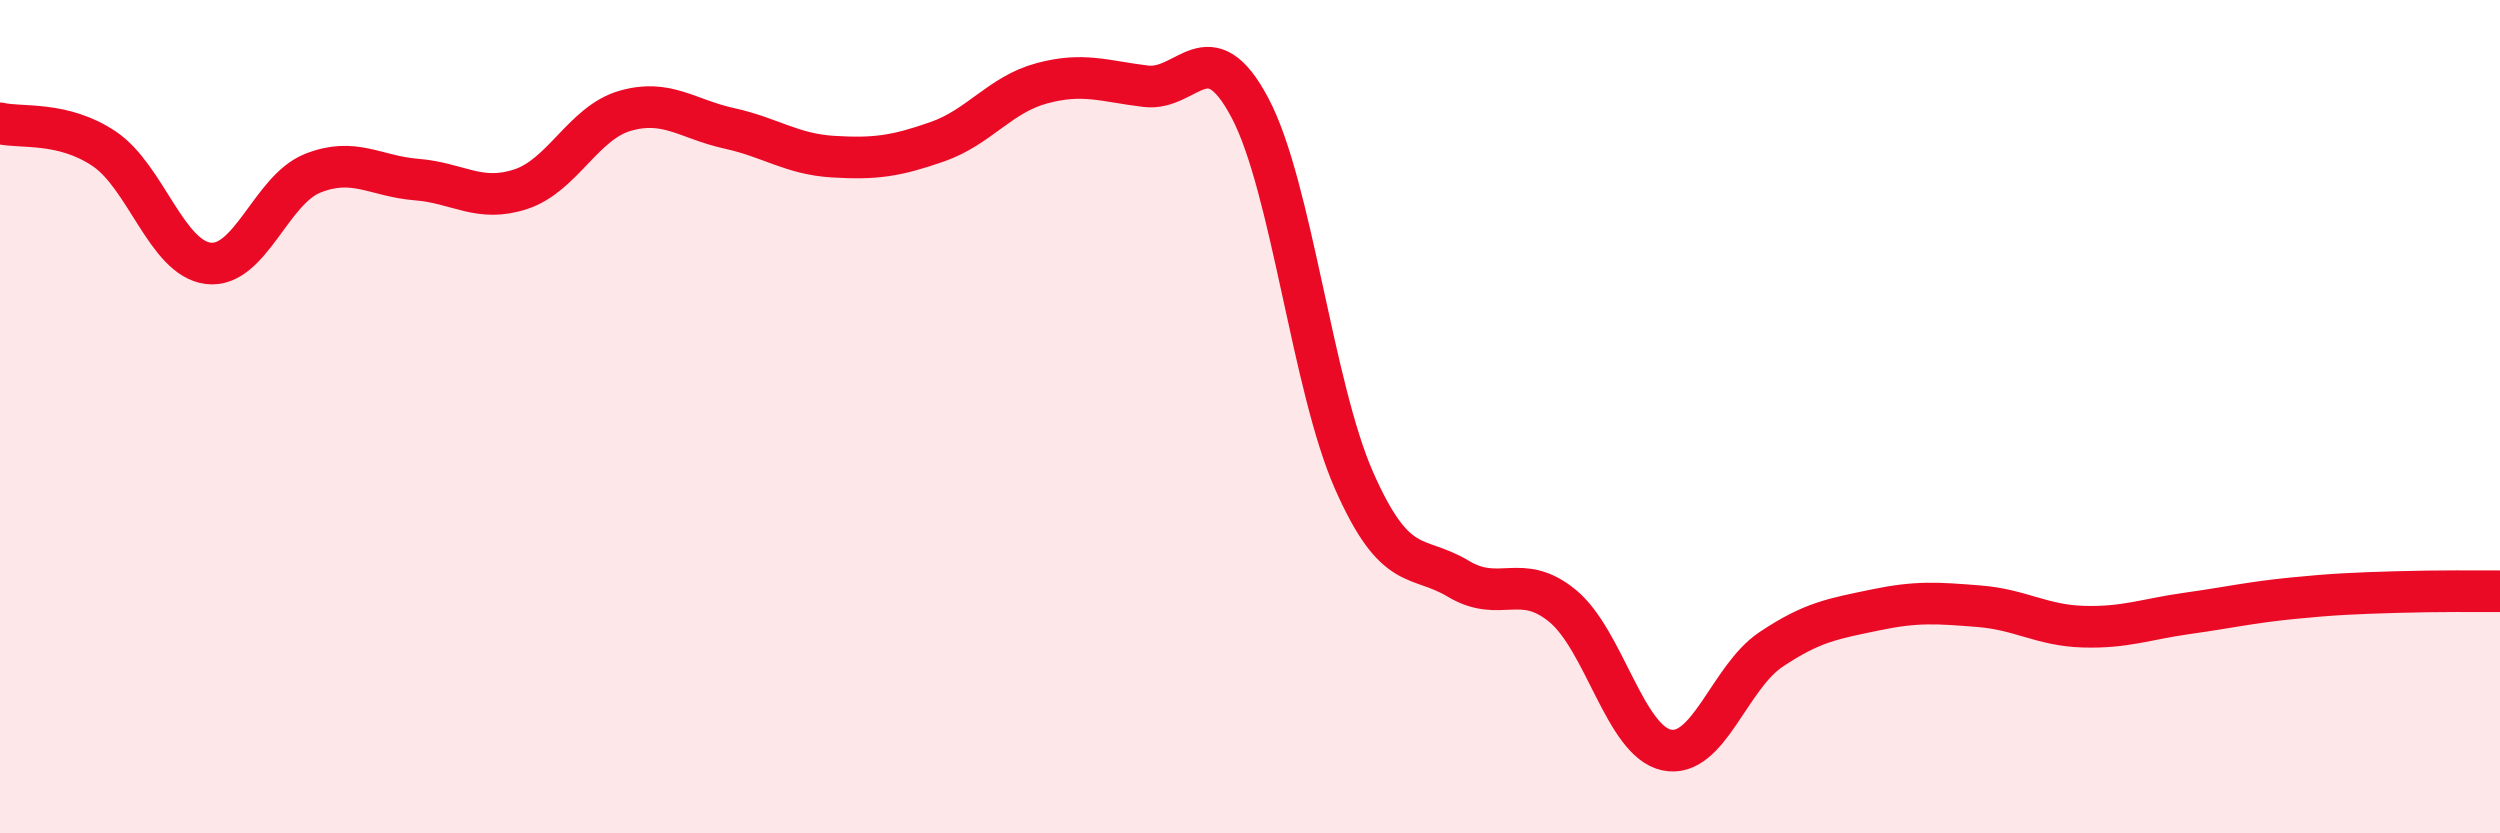 
    <svg width="60" height="20" viewBox="0 0 60 20" xmlns="http://www.w3.org/2000/svg">
      <path
        d="M 0,2.96 C 0.5,3.08 1.5,2.9 2.5,3.57 C 3.5,4.24 4,6.2 5,6.32 C 6,6.44 6.5,4.56 7.5,4.16 C 8.5,3.76 9,4.23 10,4.31 C 11,4.39 11.5,4.87 12.5,4.54 C 13.5,4.21 14,2.95 15,2.66 C 16,2.37 16.5,2.86 17.5,3.08 C 18.5,3.3 19,3.7 20,3.76 C 21,3.82 21.5,3.75 22.5,3.4 C 23.5,3.05 24,2.27 25,2 C 26,1.73 26.5,1.95 27.5,2.07 C 28.5,2.19 29,0.7 30,2.59 C 31,4.48 31.5,9.28 32.5,11.54 C 33.5,13.8 34,13.29 35,13.89 C 36,14.49 36.5,13.72 37.5,14.54 C 38.5,15.36 39,17.79 40,18 C 41,18.21 41.5,16.26 42.5,15.59 C 43.5,14.92 44,14.85 45,14.64 C 46,14.43 46.5,14.47 47.5,14.55 C 48.5,14.63 49,15.01 50,15.04 C 51,15.07 51.5,14.86 52.5,14.72 C 53.5,14.58 54,14.46 55,14.36 C 56,14.26 56.5,14.24 57.5,14.21 C 58.5,14.18 59.5,14.19 60,14.19L60 20L0 20Z"
        fill="#EB0A25"
        opacity="0.1"
        stroke-linecap="round"
        stroke-linejoin="round"
      />
      <path
        d="M 0,2.96 C 0.5,3.08 1.5,2.9 2.5,3.57 C 3.5,4.24 4,6.2 5,6.32 C 6,6.44 6.5,4.56 7.5,4.16 C 8.5,3.76 9,4.23 10,4.31 C 11,4.39 11.5,4.87 12.5,4.54 C 13.5,4.21 14,2.95 15,2.66 C 16,2.37 16.5,2.86 17.5,3.08 C 18.5,3.3 19,3.7 20,3.76 C 21,3.82 21.5,3.75 22.5,3.4 C 23.5,3.05 24,2.27 25,2 C 26,1.73 26.5,1.95 27.5,2.07 C 28.5,2.19 29,0.7 30,2.59 C 31,4.48 31.5,9.28 32.5,11.54 C 33.5,13.8 34,13.29 35,13.89 C 36,14.49 36.5,13.72 37.5,14.54 C 38.5,15.36 39,17.79 40,18 C 41,18.21 41.5,16.26 42.5,15.59 C 43.5,14.92 44,14.85 45,14.64 C 46,14.43 46.5,14.47 47.5,14.55 C 48.5,14.63 49,15.01 50,15.04 C 51,15.07 51.5,14.86 52.5,14.72 C 53.5,14.58 54,14.46 55,14.36 C 56,14.26 56.5,14.24 57.5,14.21 C 58.5,14.18 59.5,14.19 60,14.19"
        stroke="#EB0A25"
        stroke-width="1"
        fill="none"
        stroke-linecap="round"
        stroke-linejoin="round"
      />
    </svg>
  